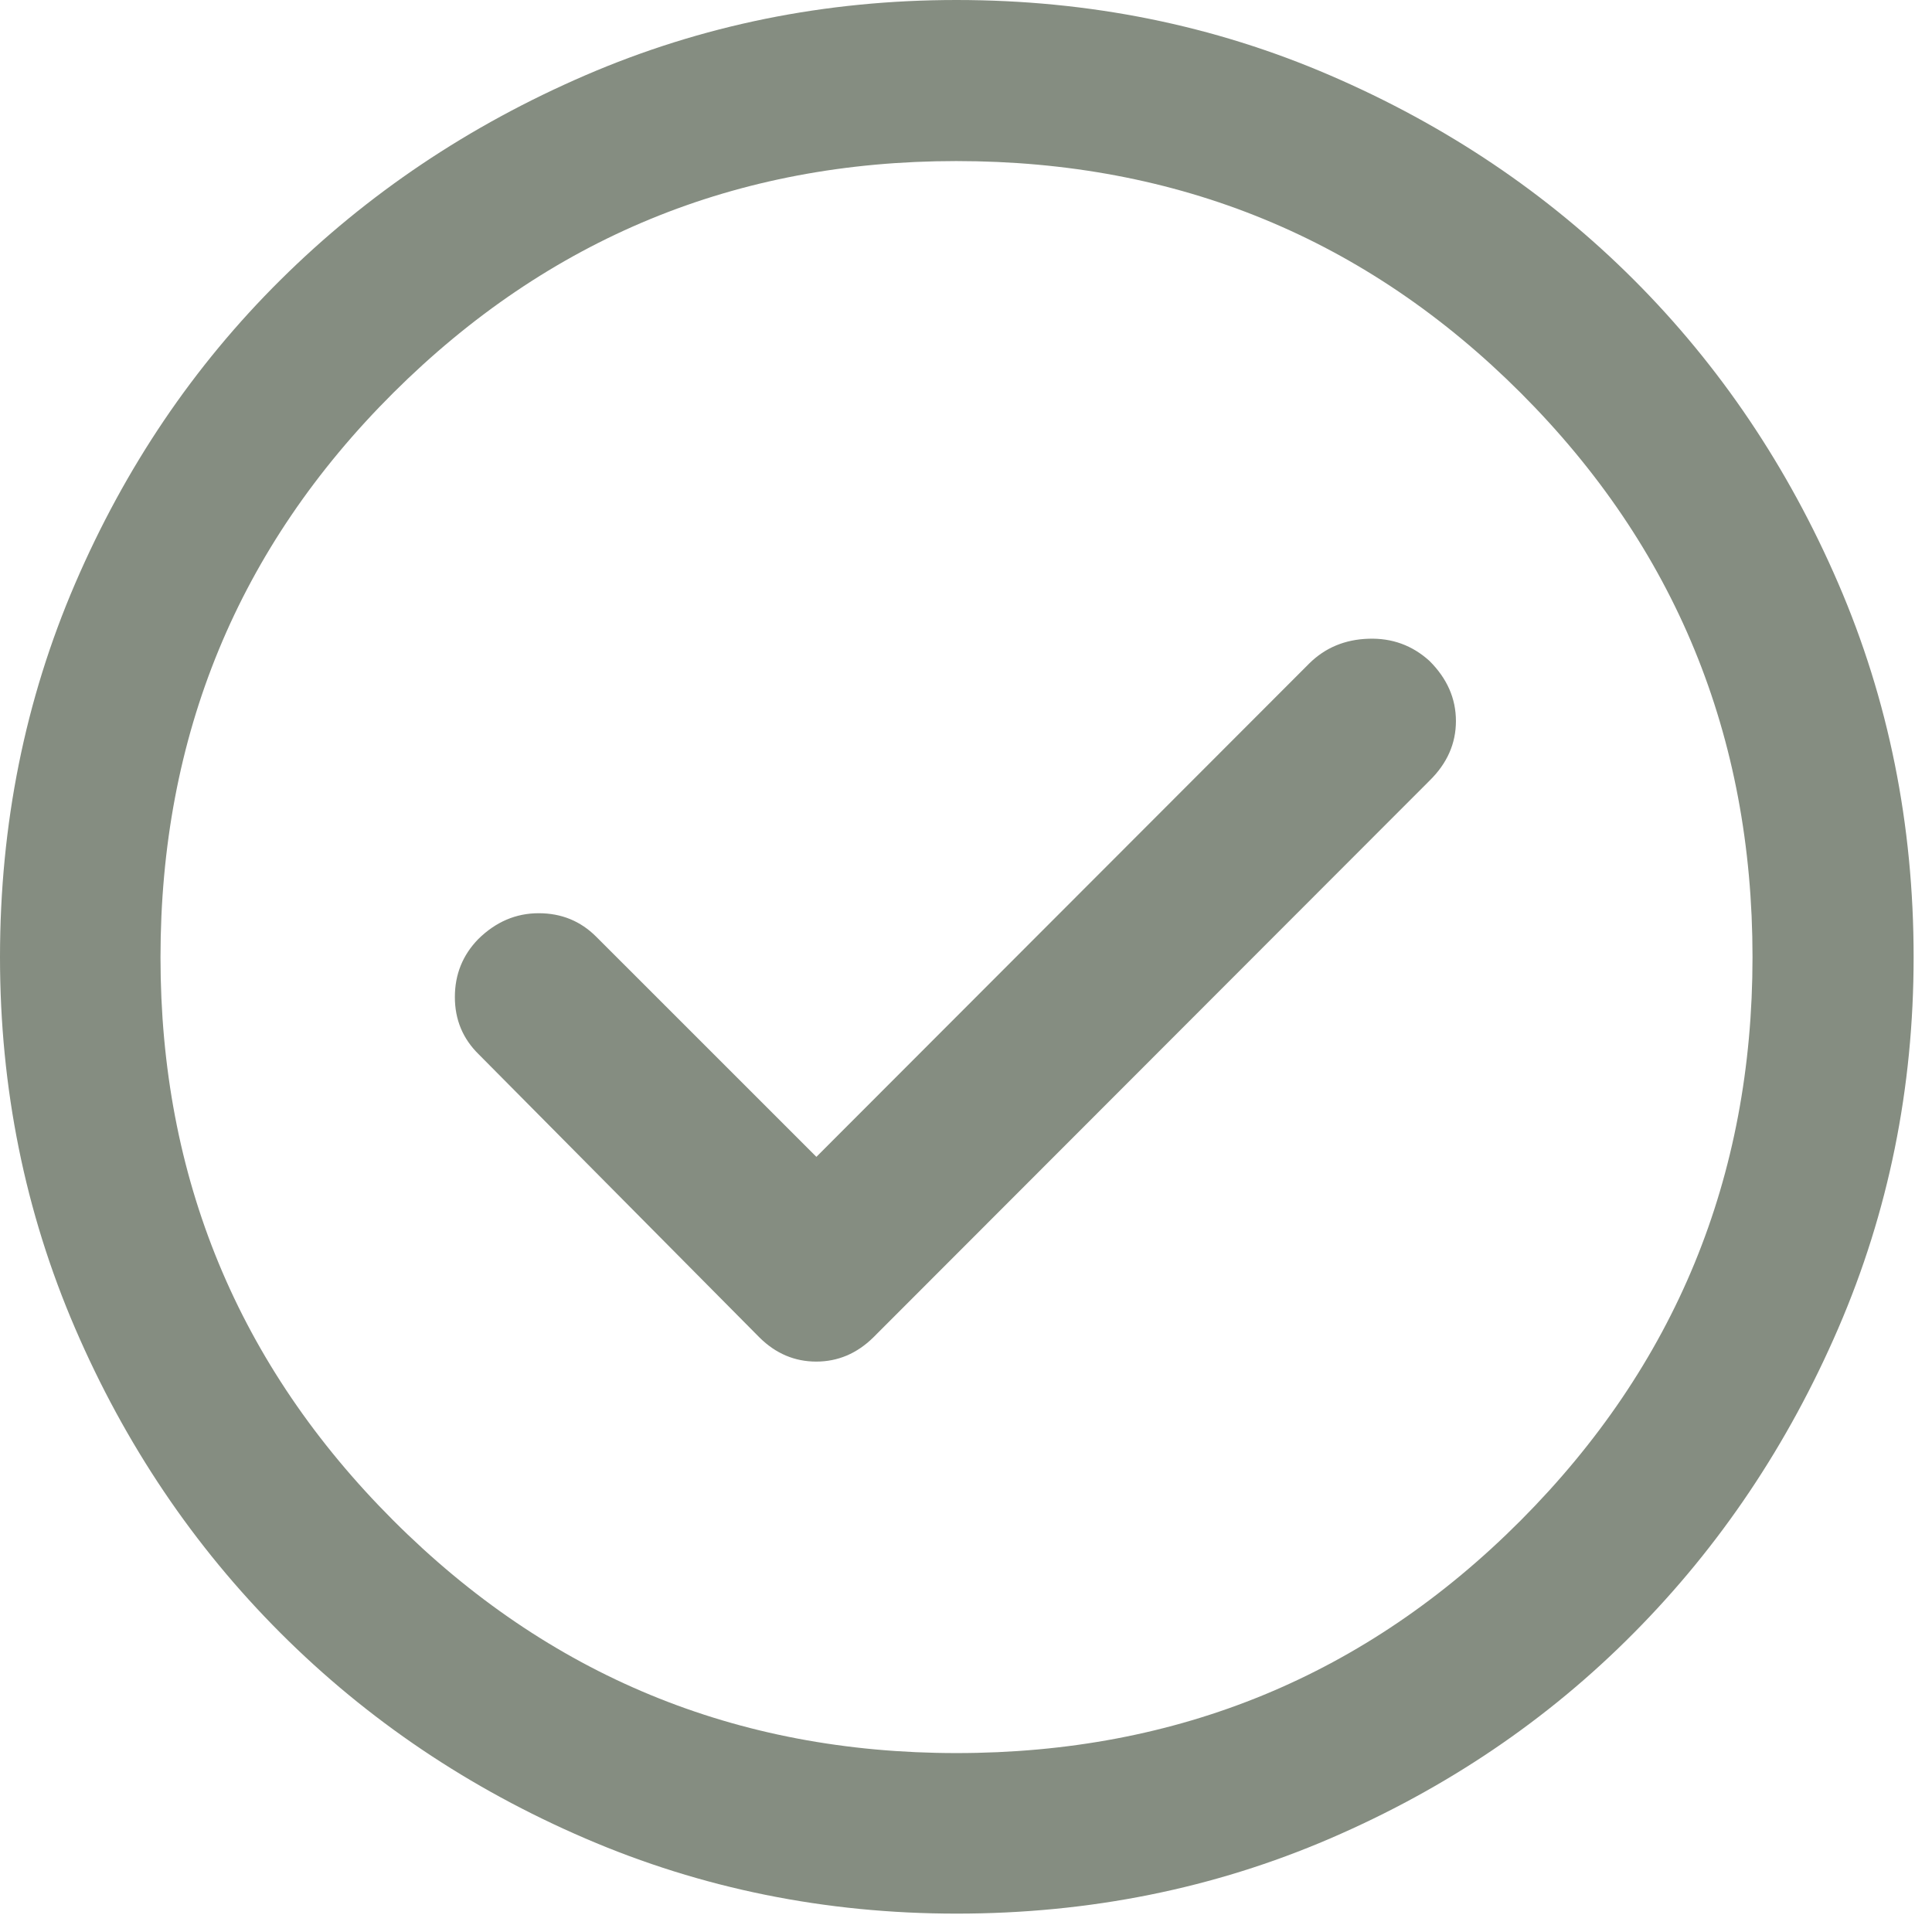 <svg width="41" height="41" viewBox="0 0 41 41" fill="none" xmlns="http://www.w3.org/2000/svg">
<path d="M17.325 24.55L12.652 19.878C12.32 19.546 11.914 19.38 11.431 19.38C10.95 19.38 10.523 19.562 10.151 19.927C9.819 20.267 9.653 20.678 9.653 21.159C9.653 21.64 9.823 22.047 10.163 22.378L16.119 28.385C16.463 28.725 16.864 28.895 17.322 28.895C17.78 28.895 18.183 28.725 18.53 28.385L30.337 16.567C30.71 16.201 30.897 15.78 30.897 15.302C30.897 14.823 30.71 14.399 30.337 14.027C29.972 13.695 29.54 13.538 29.041 13.555C28.542 13.571 28.124 13.745 27.786 14.078L17.325 24.55ZM20.3 40.61C17.518 40.61 14.893 40.079 12.424 39.016C9.954 37.953 7.798 36.5 5.954 34.656C4.11 32.812 2.657 30.656 1.594 28.188C0.531 25.72 0 23.095 0 20.312C0 17.497 0.531 14.855 1.594 12.386C2.657 9.916 4.109 7.768 5.952 5.941C7.795 4.112 9.95 2.666 12.419 1.599C14.888 0.533 17.514 0 20.297 0C23.113 0 25.756 0.533 28.226 1.599C30.696 2.664 32.844 4.11 34.672 5.937C36.499 7.764 37.945 9.912 39.011 12.381C40.077 14.85 40.61 17.494 40.61 20.311C40.61 23.094 40.077 25.721 39.011 28.189C37.944 30.659 36.498 32.815 34.669 34.657C32.842 36.501 30.694 37.953 28.226 39.016C25.758 40.079 23.116 40.61 20.3 40.61ZM20.299 37.203C25 37.203 28.991 35.558 32.272 32.266C35.551 28.974 37.191 24.989 37.191 20.311C37.191 15.61 35.551 11.619 32.272 8.338C28.991 5.059 24.998 3.418 20.293 3.418C15.621 3.418 11.639 5.059 8.345 8.338C5.053 11.619 3.406 15.612 3.406 20.317C3.406 24.989 5.052 28.971 8.344 32.264C11.636 35.557 15.621 37.203 20.299 37.203Z" fill="#858D81"/>
</svg>
